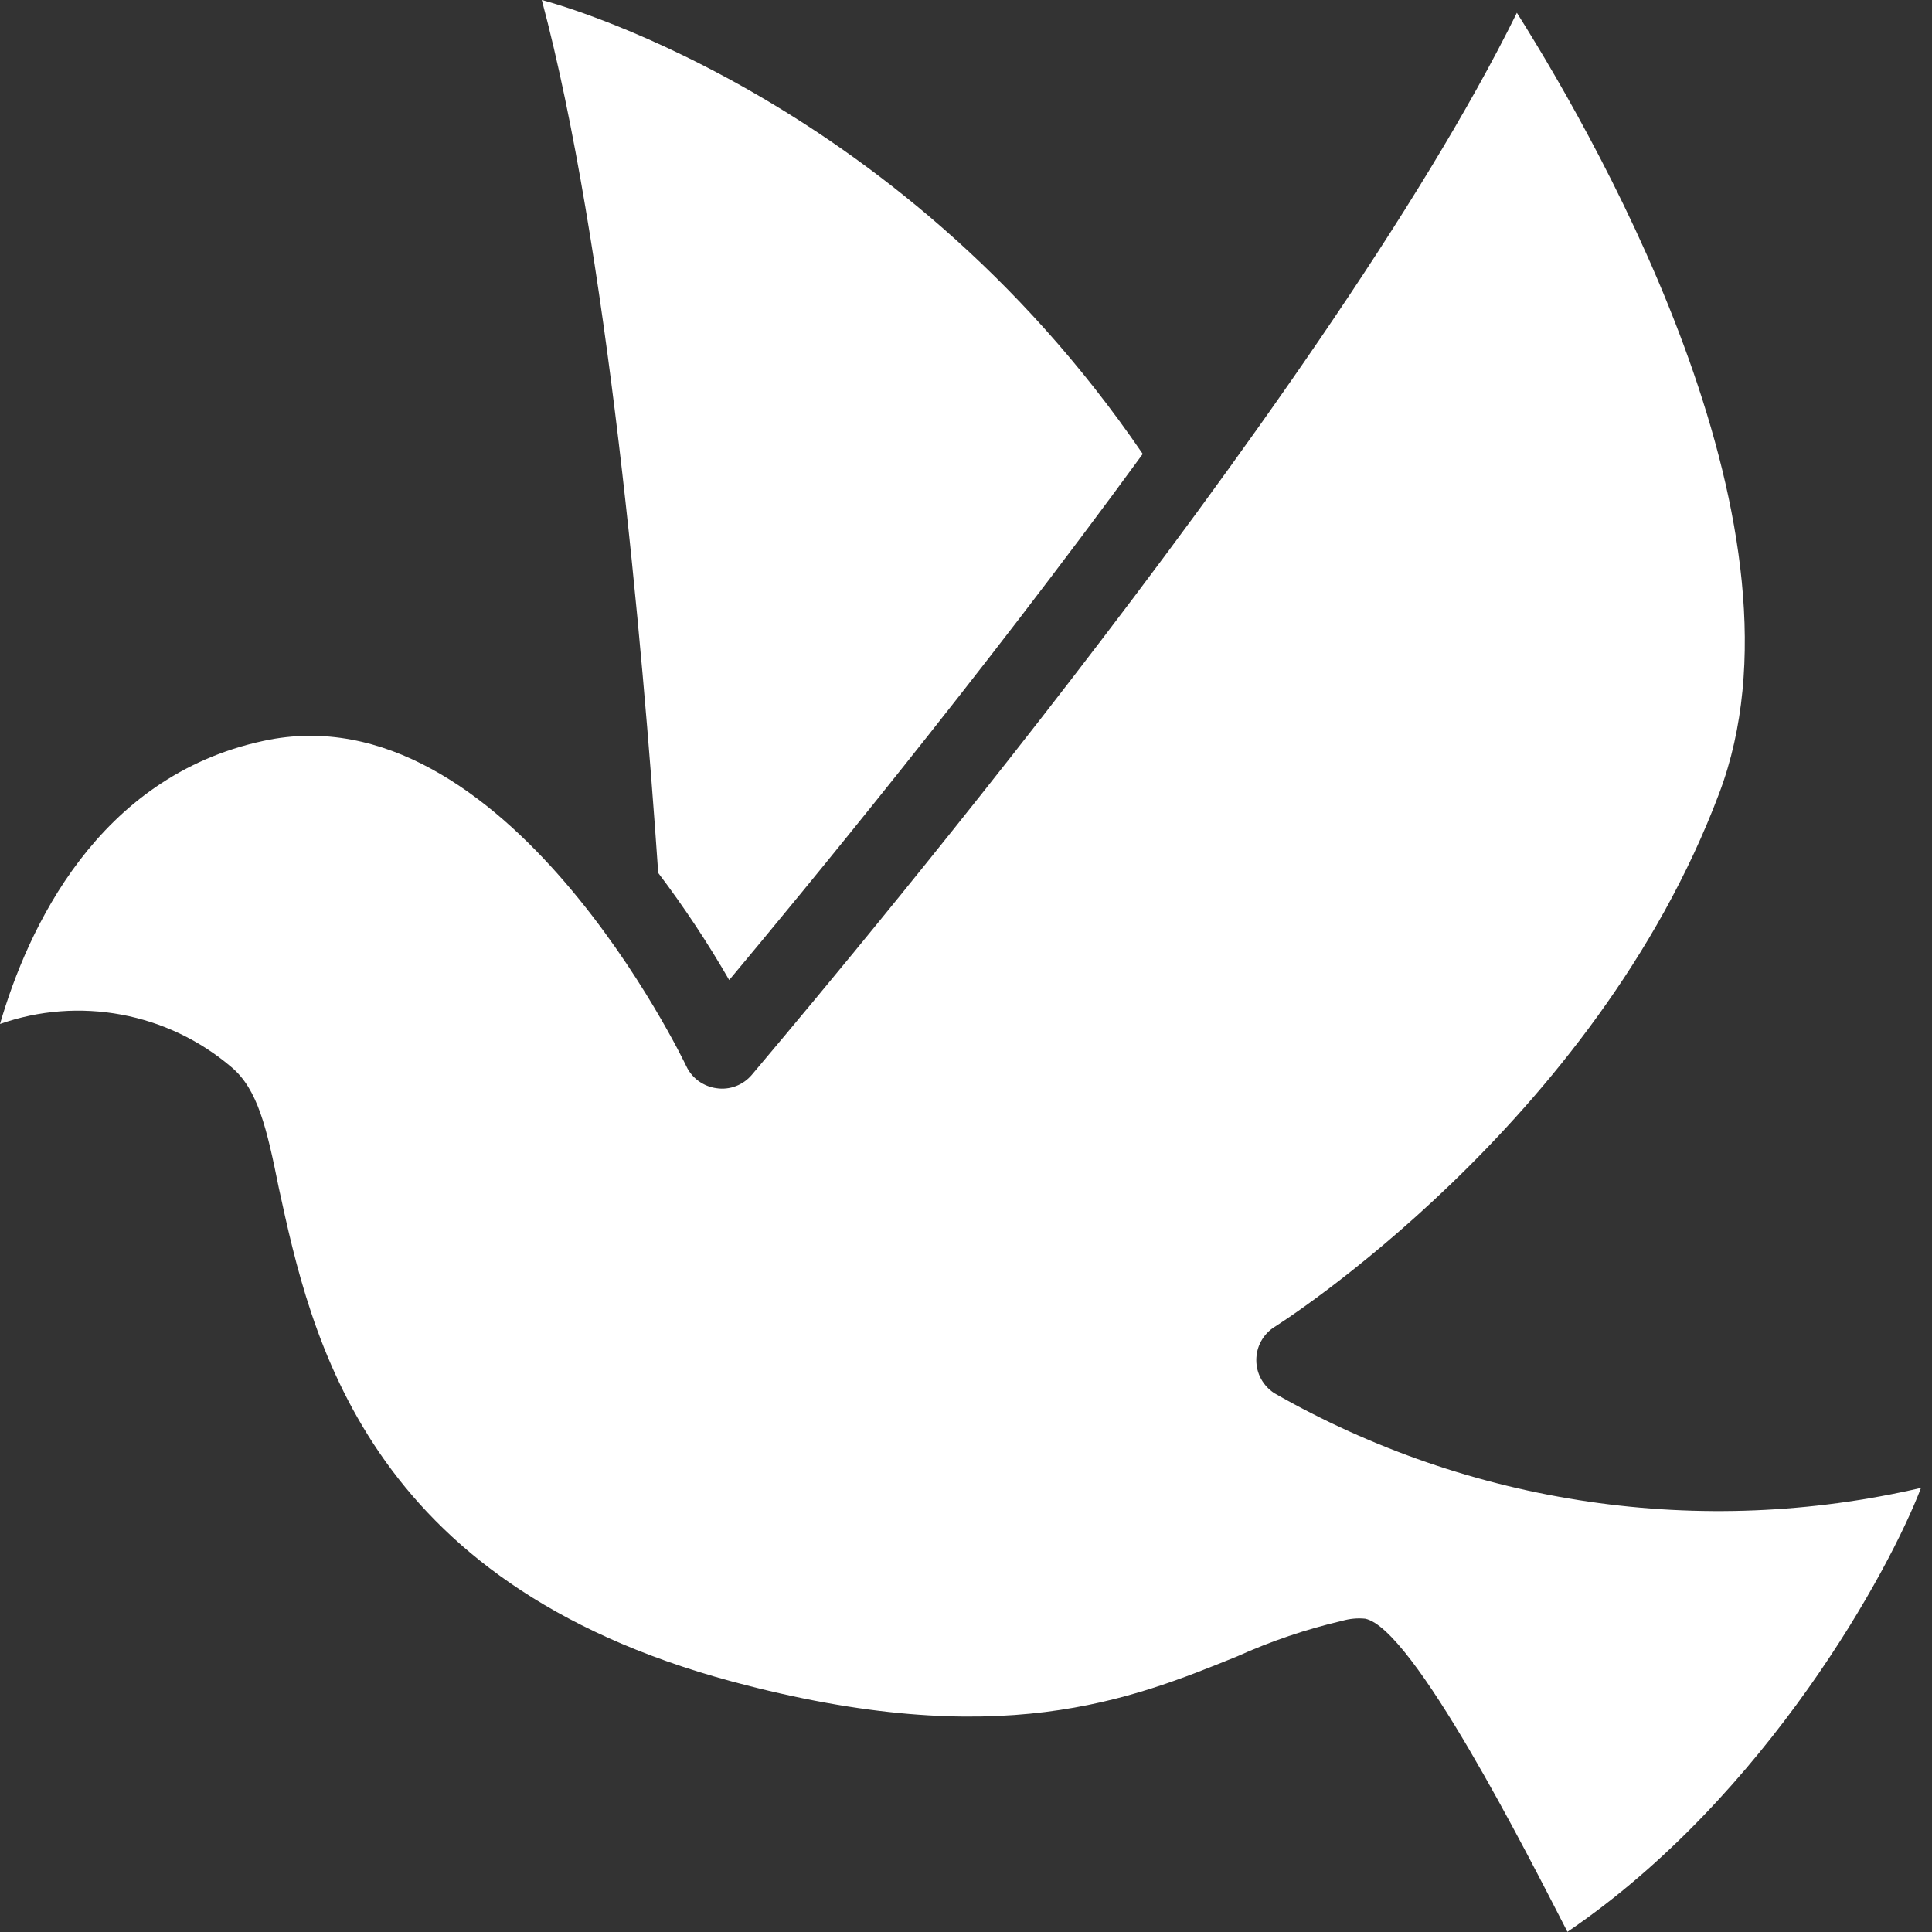<svg width="23" height="23" viewBox="0 0 23 23" fill="none" xmlns="http://www.w3.org/2000/svg">
<rect x="0" y="0" width="23" height="23" fill="#333333" stroke="none"/>
<g clip-path="url(#clip0_565_4561)">
<path d="M8.681 11.667C9.566 10.608 11.646 8.087 13.604 5.404C10.638 1.057 6.45 0 6.45 0C7.23 2.919 7.647 7.643 7.836 10.392C8.144 10.799 8.426 11.225 8.681 11.667Z" fill="white"/>
<path d="M8.53 12.955C8.453 12.945 8.38 12.915 8.317 12.87C8.254 12.824 8.203 12.763 8.17 12.692C8.149 12.648 6.02 8.193 3.137 8.82C1.157 9.244 0.328 11.063 0 12.19C0.464 12.027 0.962 11.989 1.445 12.079C1.929 12.169 2.38 12.384 2.754 12.703C3.069 12.966 3.177 13.434 3.319 14.141C3.701 15.899 4.336 18.837 8.712 20.017C11.9 20.875 13.468 20.229 14.728 19.719C15.131 19.537 15.55 19.395 15.98 19.295C16.068 19.27 16.16 19.261 16.251 19.27C16.823 19.382 18.181 22.068 18.66 22.998C21.043 21.377 22.506 18.67 22.869 17.713C20.252 18.32 17.503 17.918 15.171 16.586C15.105 16.543 15.051 16.485 15.013 16.416C14.975 16.347 14.956 16.27 14.956 16.192C14.956 16.113 14.975 16.036 15.013 15.967C15.051 15.898 15.105 15.84 15.171 15.798C15.211 15.774 18.984 13.387 20.467 9.443C21.638 6.344 19.13 1.853 18.058 0.152C15.77 4.802 9.231 12.455 8.95 12.796C8.899 12.856 8.834 12.902 8.761 12.93C8.687 12.958 8.608 12.967 8.53 12.955Z" fill="white"/>
</g>
<defs>
<clipPath id="clip0_565_4561">
<rect width="22.871" height="23" fill="white"/>
</clipPath>
</defs>
</svg>
